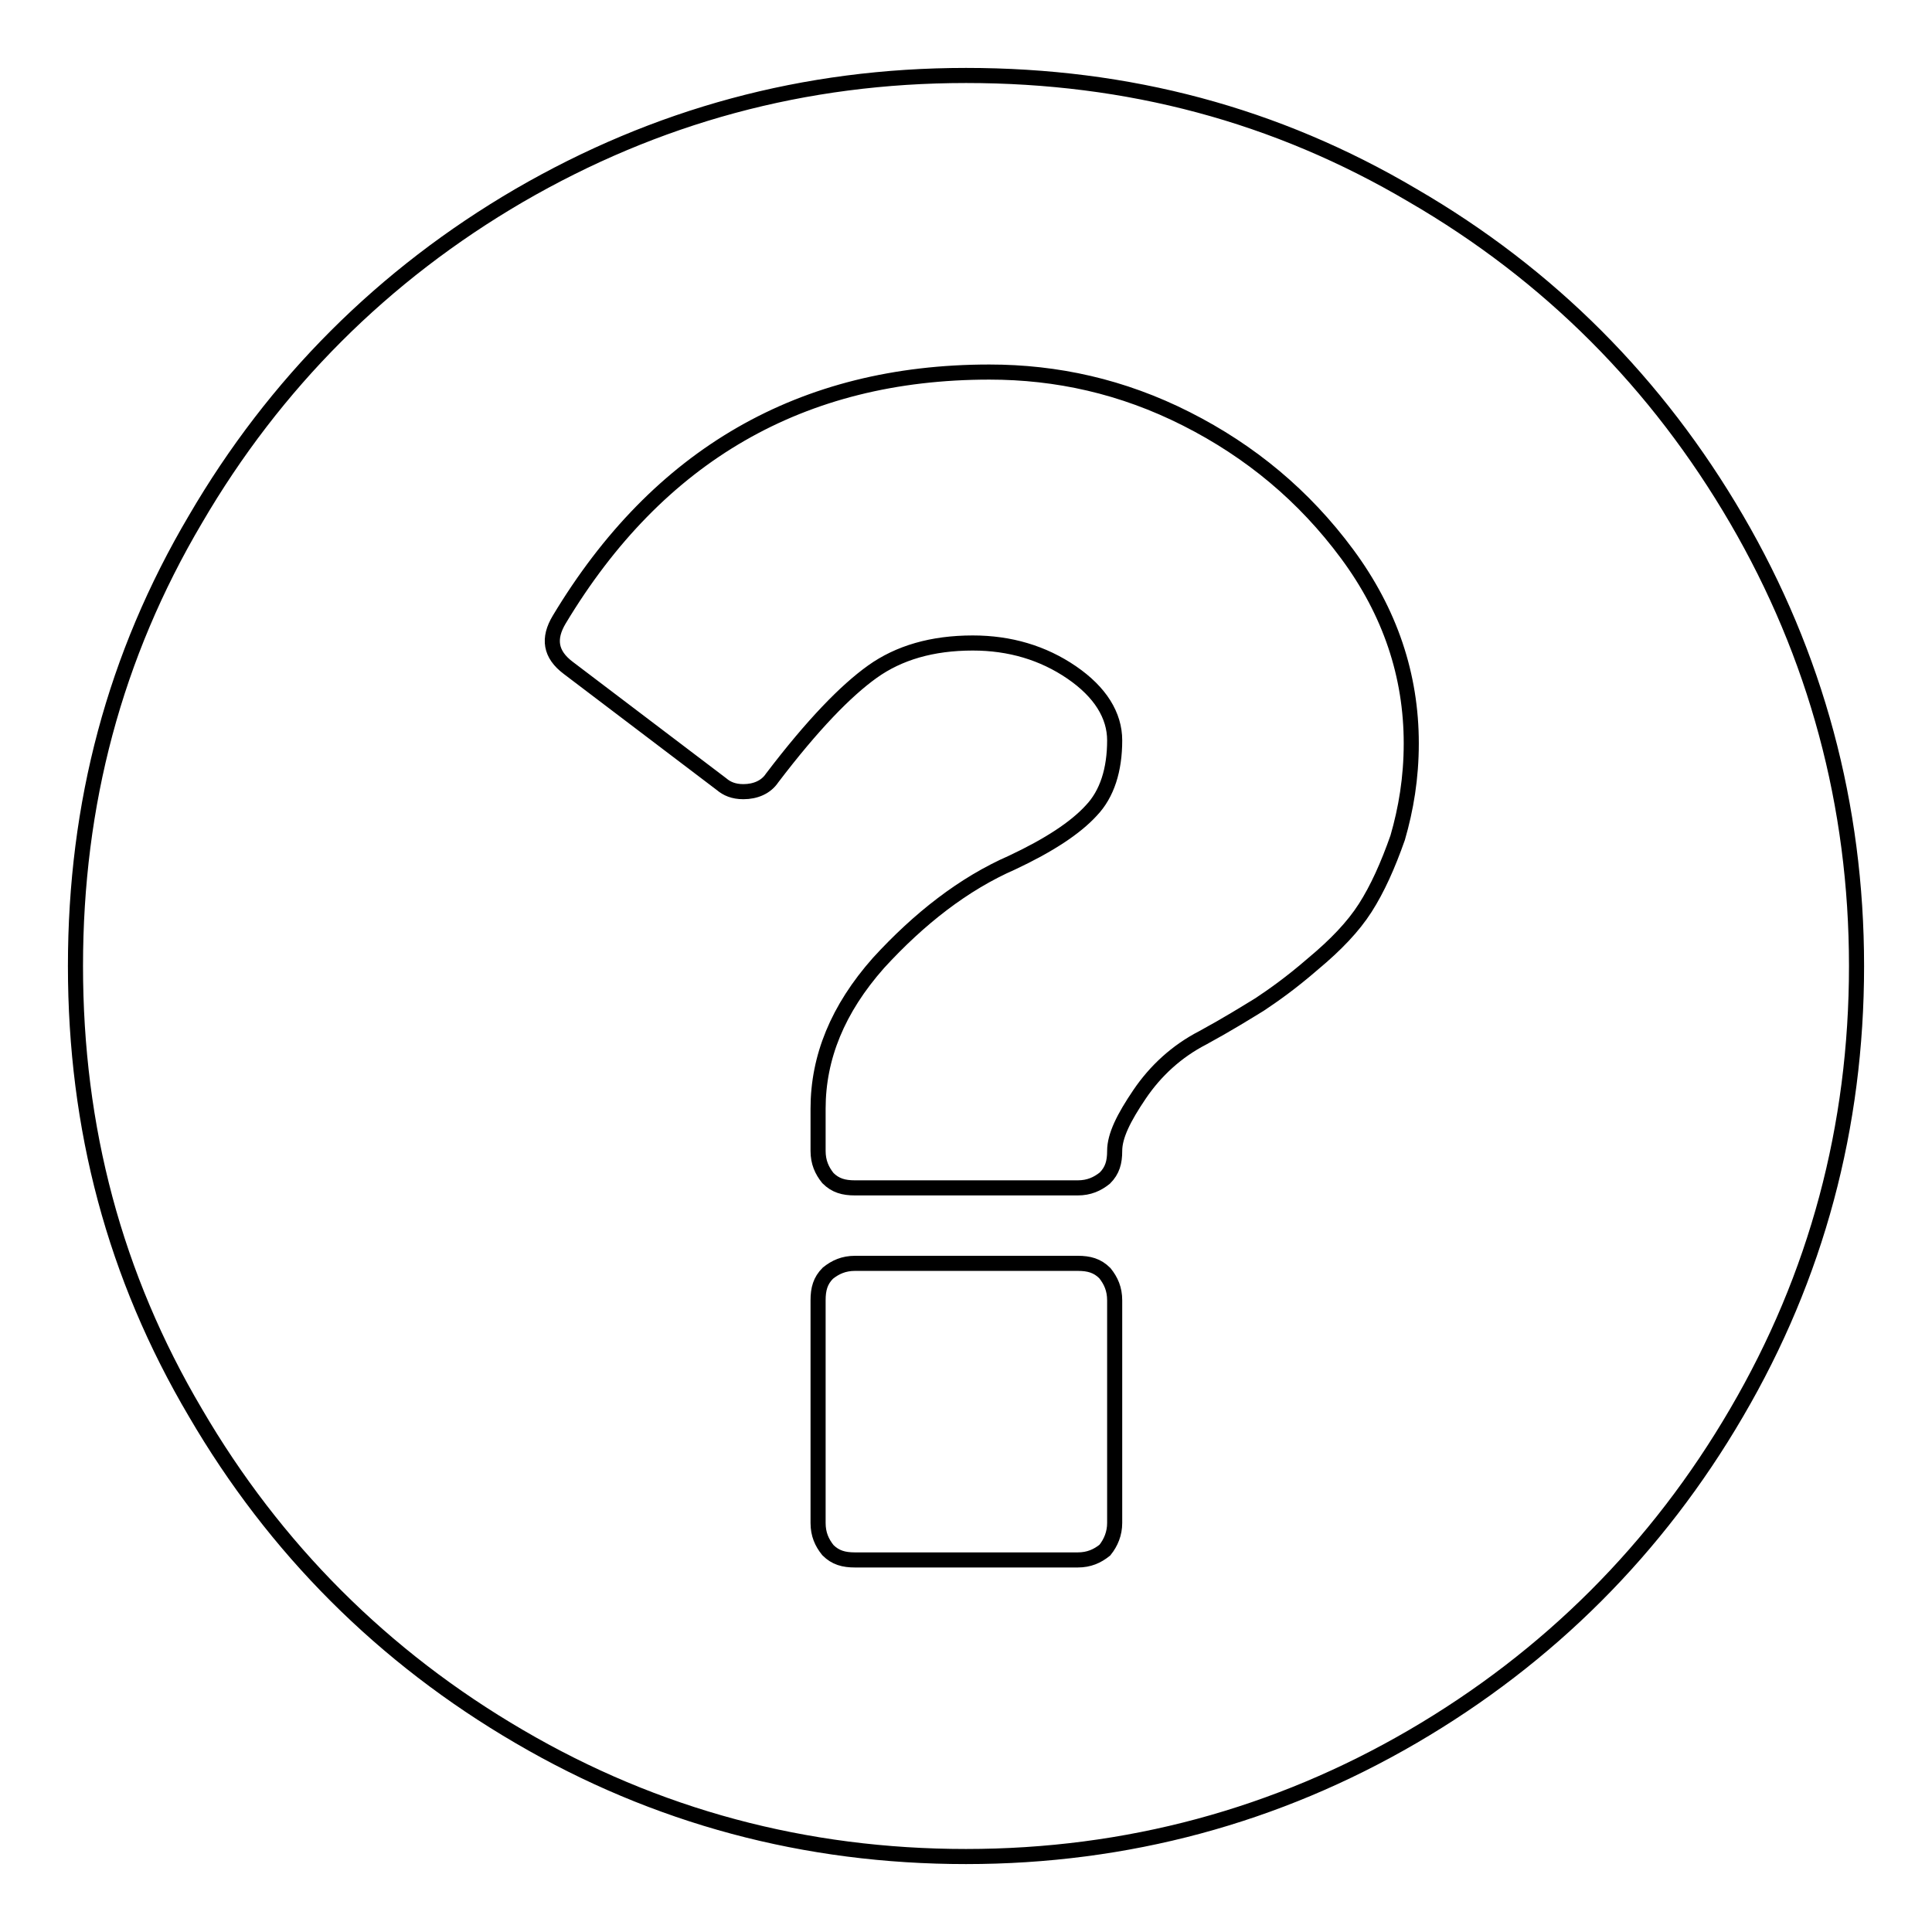 <?xml version="1.0" encoding="utf-8"?>
<!-- Svg Vector Icons : http://www.onlinewebfonts.com/icon -->
<!DOCTYPE svg PUBLIC "-//W3C//DTD SVG 1.1//EN" "http://www.w3.org/Graphics/SVG/1.1/DTD/svg11.dtd">
<svg version="1.1" xmlns="http://www.w3.org/2000/svg" xmlns:xlink="http://www.w3.org/1999/xlink" x="0px" y="0px" viewBox="0 0 256 256" enable-background="new 0 0 256 256" xml:space="preserve">
<g><g><path stroke-width="2" fill-opacity="0" stroke="#000000"  d="M230.1,68.8c10.5,18,15.9,37.9,15.9,59.2s-5.3,41.1-15.9,59.2c-10.5,18-24.9,32.4-42.9,42.9c-18,10.5-37.9,15.9-59.2,15.9c-21.3,0-41.1-5.3-59.2-15.9c-18-10.5-32.4-24.9-42.9-42.9C15.2,169.1,10,149.5,10,128s5.2-41.1,15.9-59.2c10.5-18,24.9-32.4,42.9-42.9C86.9,15.4,106.5,10,128,10s41.1,5.2,59.2,15.9C205.3,36.4,219.6,50.8,230.1,68.8z M187,98.5c0-9-2.8-17.4-8.5-25.1c-5.7-7.7-12.8-13.6-21.3-17.9c-8.5-4.3-17.2-6.2-26.1-6.2c-24.9,0-43.9,11-57,32.8c-1.5,2.5-1.2,4.6,1.2,6.4l20.3,15.4c0.7,0.6,1.6,1,2.9,1c1.6,0,3-0.6,3.8-1.8c5.4-7.1,9.8-11.6,13.3-14.1s7.9-3.8,13.3-3.8c4.9,0,9.3,1.3,13.1,3.9c3.8,2.6,5.7,5.7,5.7,9c0,3.9-1,7.1-3.1,9.3c-2.1,2.3-5.6,4.6-10.5,6.9c-6.4,2.8-12.3,7.4-17.7,13.3c-5.4,6.1-8,12.5-8,19.3v5.6c0,1.5,0.5,2.6,1.3,3.6c1,1,2.1,1.3,3.6,1.3h29.5c1.5,0,2.6-0.5,3.6-1.3c1-1,1.3-2.1,1.3-3.6c0-2,1.2-4.4,3.3-7.5s4.9-5.7,8.4-7.5c3.3-1.8,5.7-3.3,7.5-4.4c1.8-1.2,4.1-2.8,7.1-5.4c3-2.5,5.3-4.9,6.9-7.4c1.6-2.5,3-5.6,4.3-9.3C186.3,107.2,187,103.1,187,98.5z M147.7,201.8v-29.5c0-1.5-0.5-2.6-1.3-3.6c-1-1-2.1-1.3-3.6-1.3h-29.5c-1.5,0-2.6,0.5-3.6,1.3c-1,1-1.3,2.1-1.3,3.6v29.5c0,1.5,0.5,2.6,1.3,3.6c1,1,2.1,1.3,3.6,1.3h29.5c1.5,0,2.6-0.5,3.6-1.3C147.2,204.4,147.7,203.2,147.7,201.8z"/></g></g>
</svg>